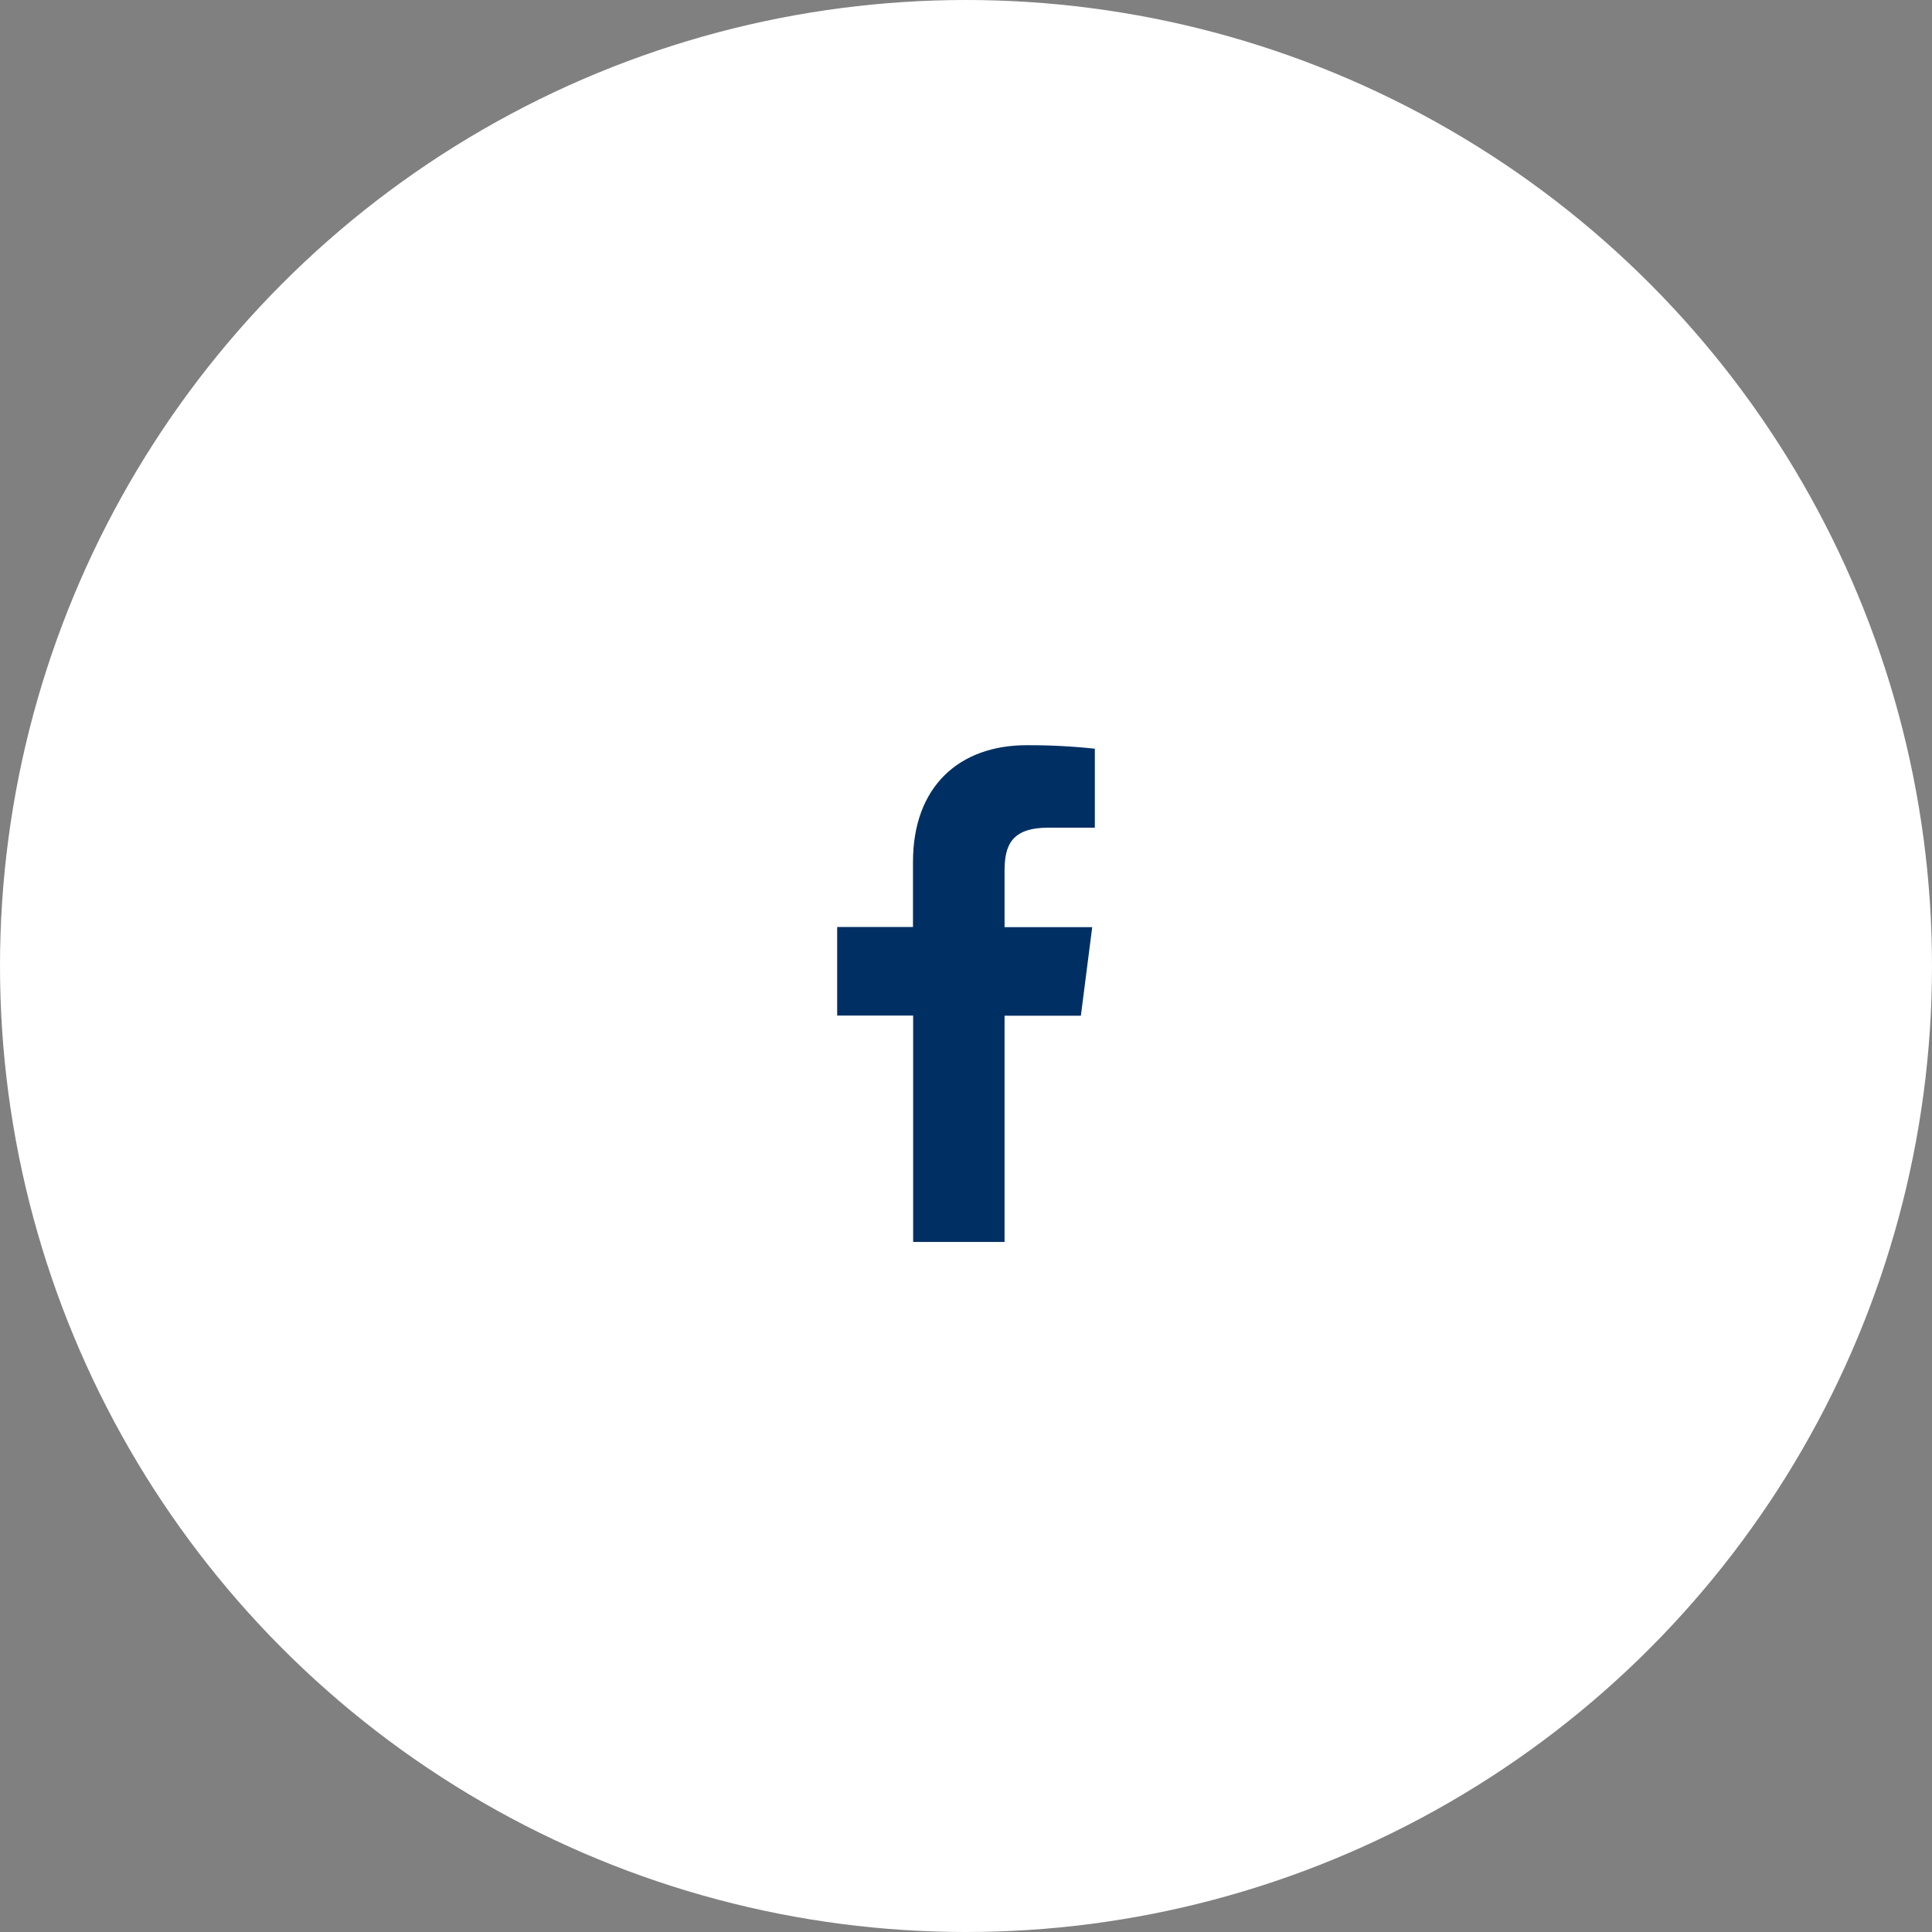 <svg xmlns="http://www.w3.org/2000/svg" width="70" height="70" viewBox="0 0 70 70" fill="none"><rect x="0" y="0" width="70" height="70" fill="#808080" stroke="none"/><ellipse cx="35" cy="35" rx="35" ry="35" transform="rotate(180 35 35)" fill="white"></ellipse><path d="M36.397 44.997V36.801H39.162L39.573 33.592H36.397V31.548C36.397 30.622 36.655 29.988 37.984 29.988H39.668V27.127C38.849 27.039 38.025 26.997 37.201 27C34.757 27 33.079 28.492 33.079 31.231V33.586H30.332V36.795H33.085V44.997H36.397Z" fill="#003063"></path></svg>